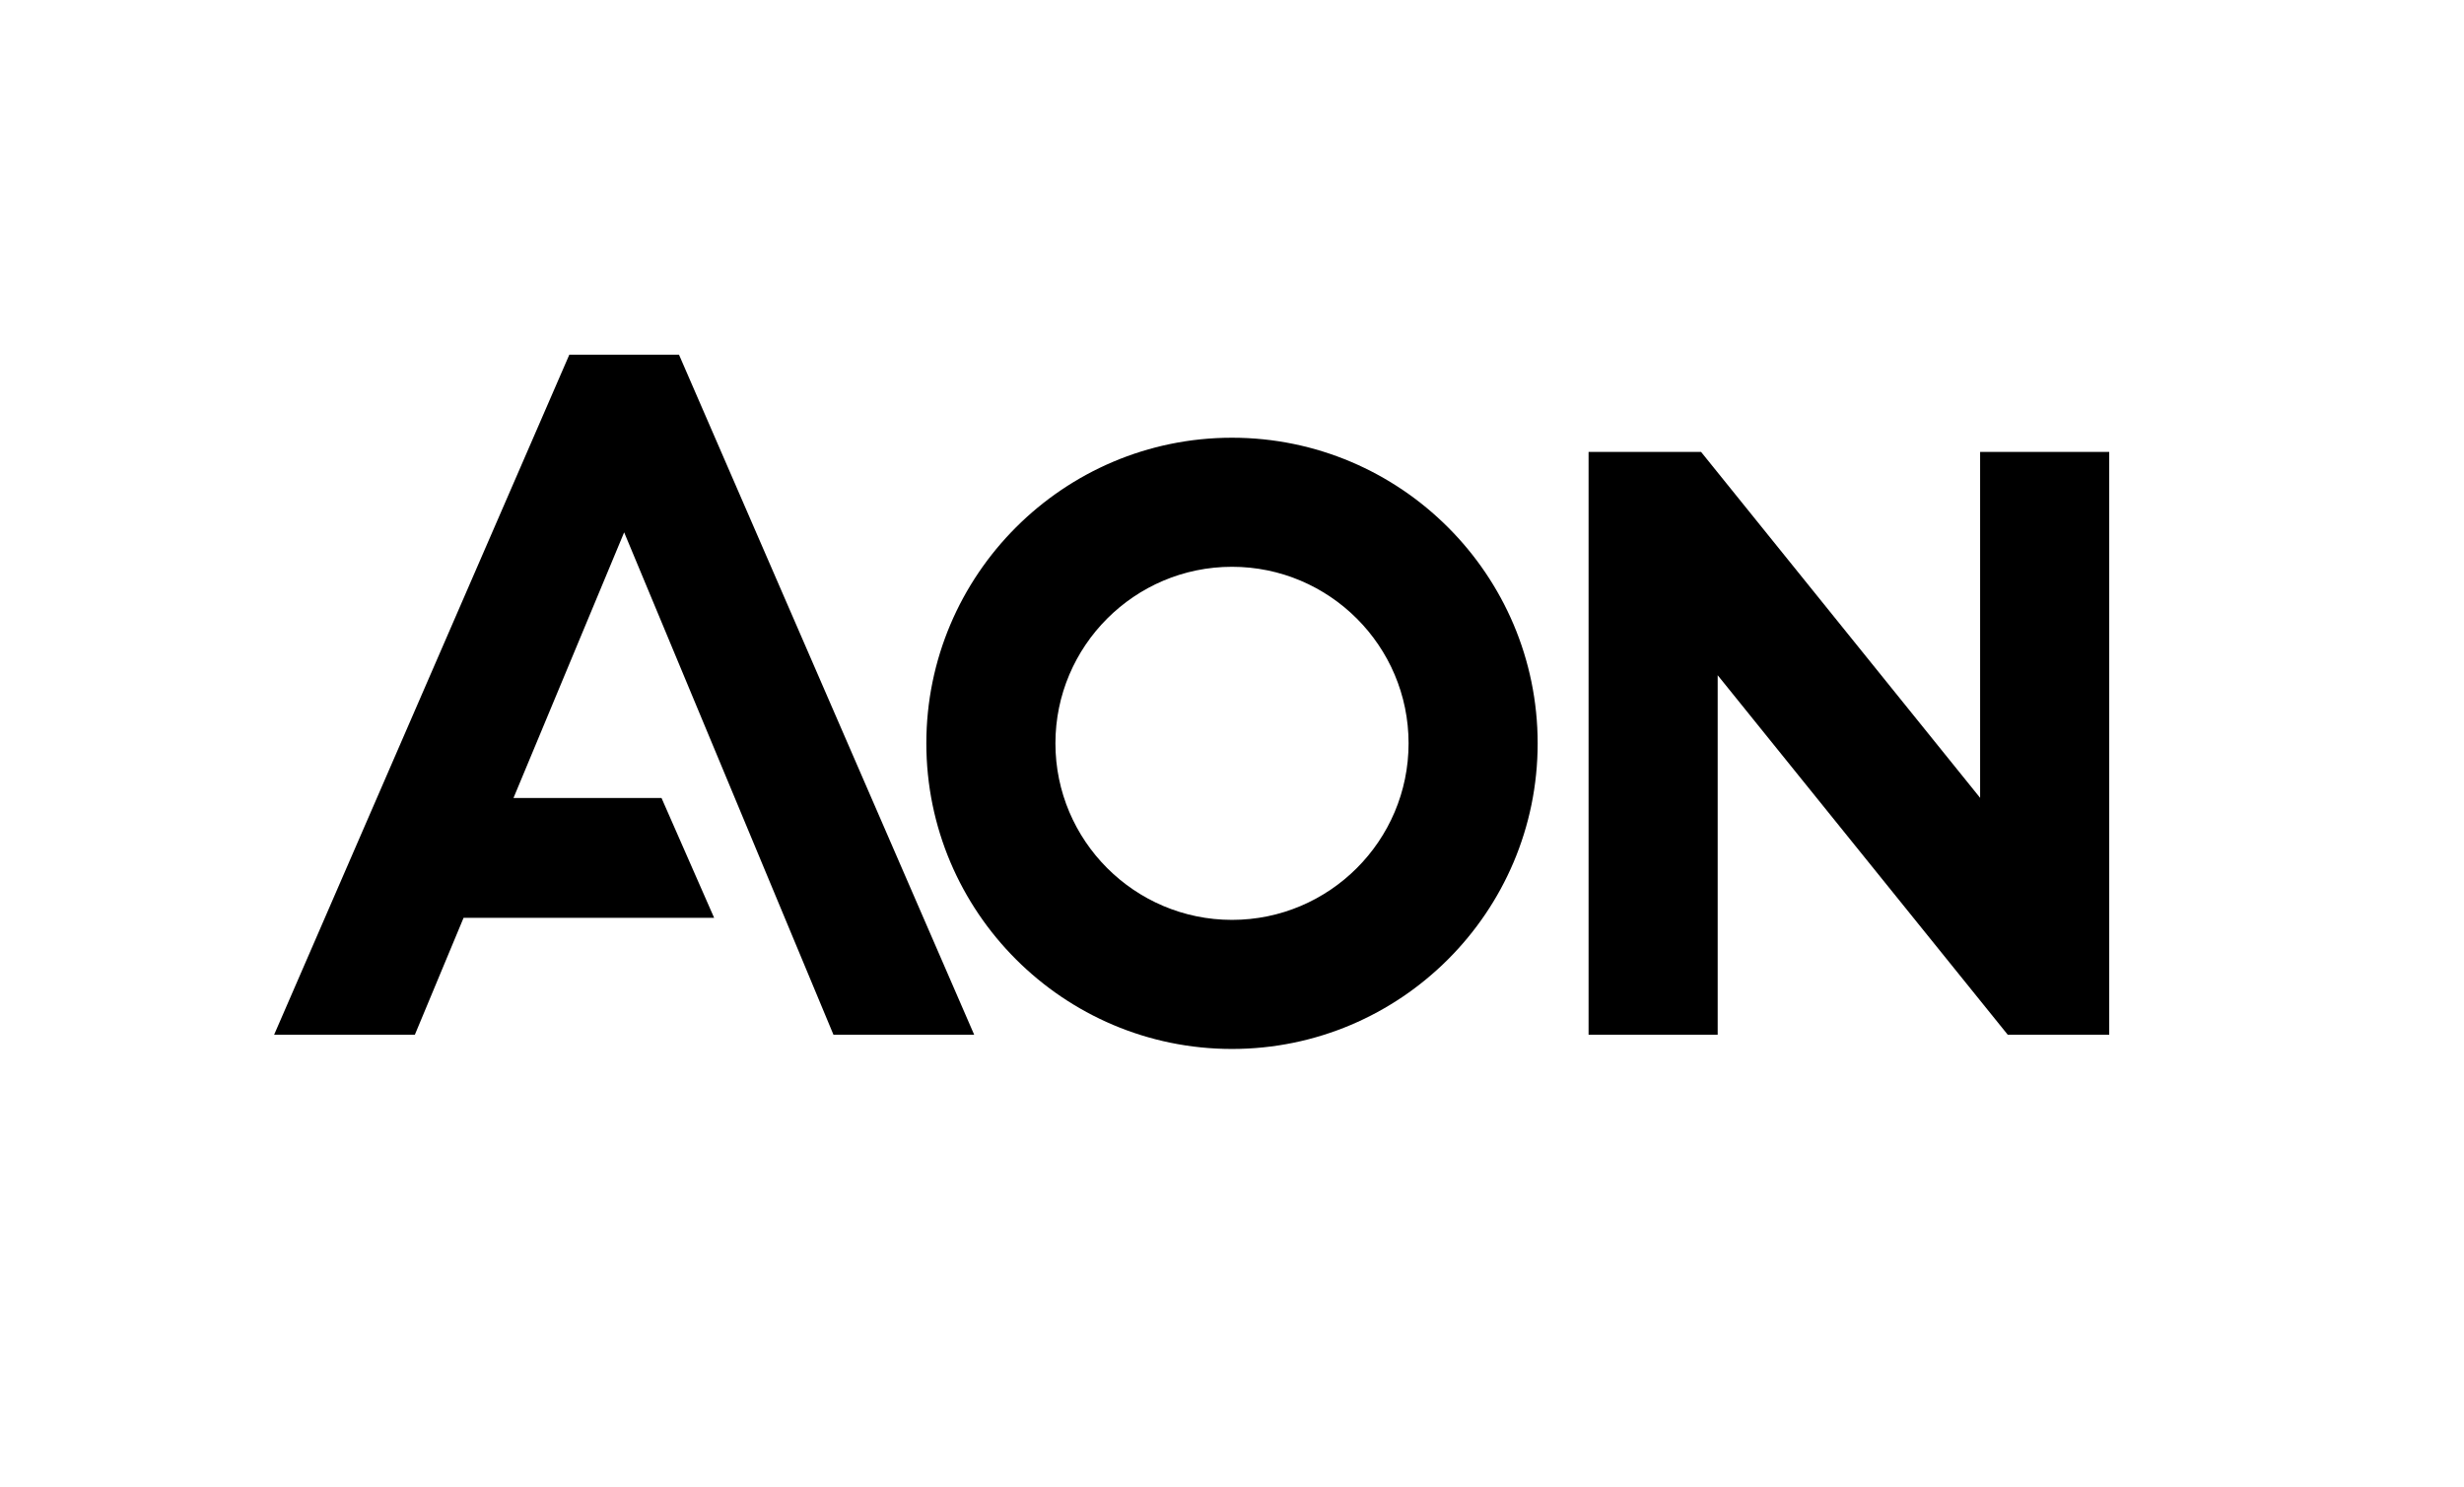 <?xml version="1.0" encoding="utf-8"?>
<!-- Generator: Adobe Illustrator 25.4.1, SVG Export Plug-In . SVG Version: 6.00 Build 0)  -->
<svg version="1.1" xmlns="http://www.w3.org/2000/svg" xmlns:xlink="http://www.w3.org/1999/xlink" x="0px" y="0px"
	 viewBox="0 0 1218.2 735.14" style="enable-background:new 0 0 1218.2 735.14;" xml:space="preserve">
<style type="text/css">
	.st0{fill:none;}
</style>
<g id="Logo">
	<g>
		<polygon points="281.47,175.4 135.52,511.68 205.1,511.68 229.19,453.86 353.07,453.86 327.05,394.59 253.87,394.59 
			308.58,263.24 412.07,511.68 481.64,511.68 335.7,175.4 		"/>
		<polygon points="978.97,223.46 978.97,394.53 841,223.46 785.39,223.46 785.39,511.68 849.22,511.68 849.22,333.9 992.64,511.68 
			1042.8,511.68 1042.8,223.46 		"/>
		<path d="M609.1,216.45c-83.33,0-151.12,67.79-151.12,151.12S525.77,518.7,609.1,518.7s151.12-67.79,151.12-151.12
			S692.43,216.45,609.1,216.45z M609.1,454.87c-48.14,0-87.3-39.16-87.3-87.3c0-48.14,39.16-87.3,87.3-87.3
			c48.14,0,87.3,39.16,87.3,87.3C696.4,415.71,657.24,454.87,609.1,454.87z"/>
	</g>
</g>
<g id="Clear_x5F_Space">
	<g>
		<rect class="st0" width="1217.38" height="734.32"/>
	</g>
</g>
</svg>
